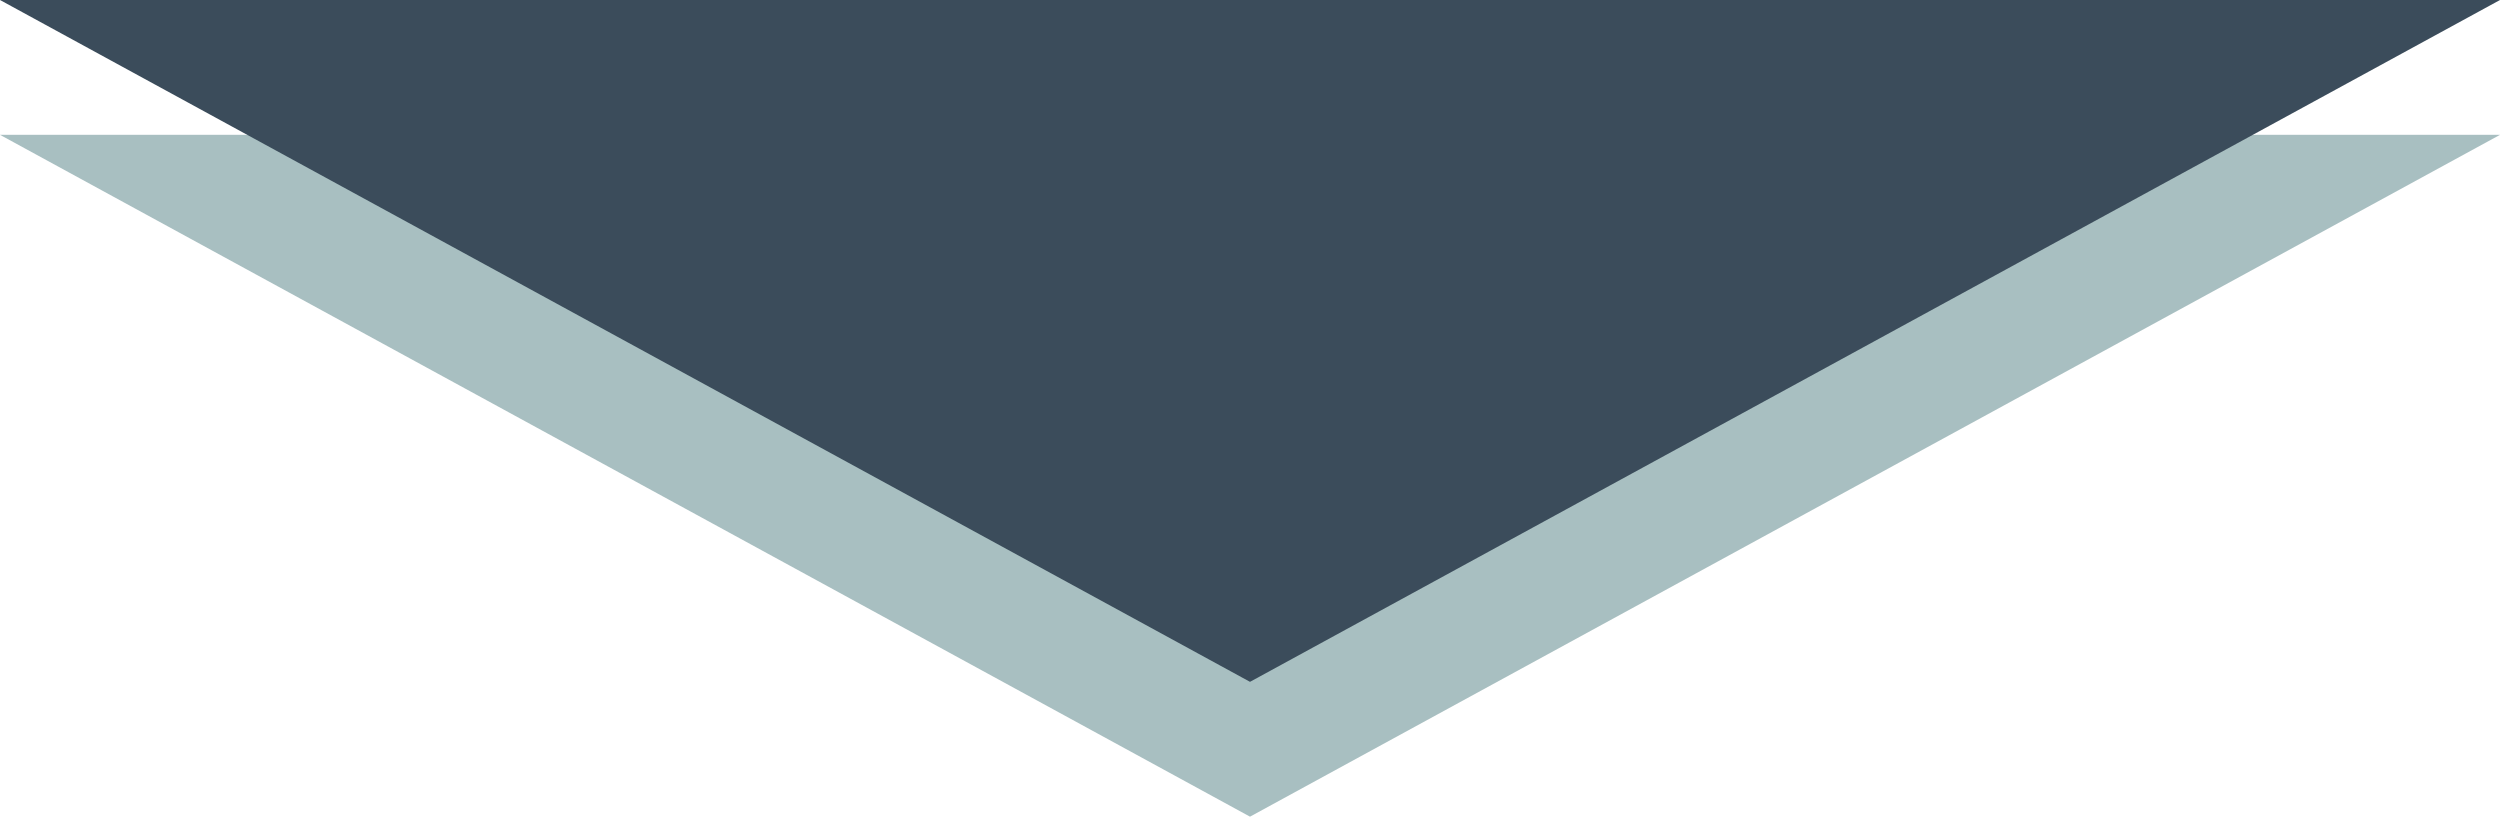<svg xmlns="http://www.w3.org/2000/svg" viewBox="0 0 150 49"><defs><style>.cls-1{fill:#a8bfc1;}.cls-2{fill:#3b4c5b;}</style></defs><title>arrow-d</title><g id="Layer_2" data-name="Layer 2"><g id="レイヤー_1" data-name="レイヤー 1"><polyline class="cls-1" points="150 8.09 75 49 0 8.09"/><polyline class="cls-2" points="150 0 75 40.91 0 0"/></g></g></svg>